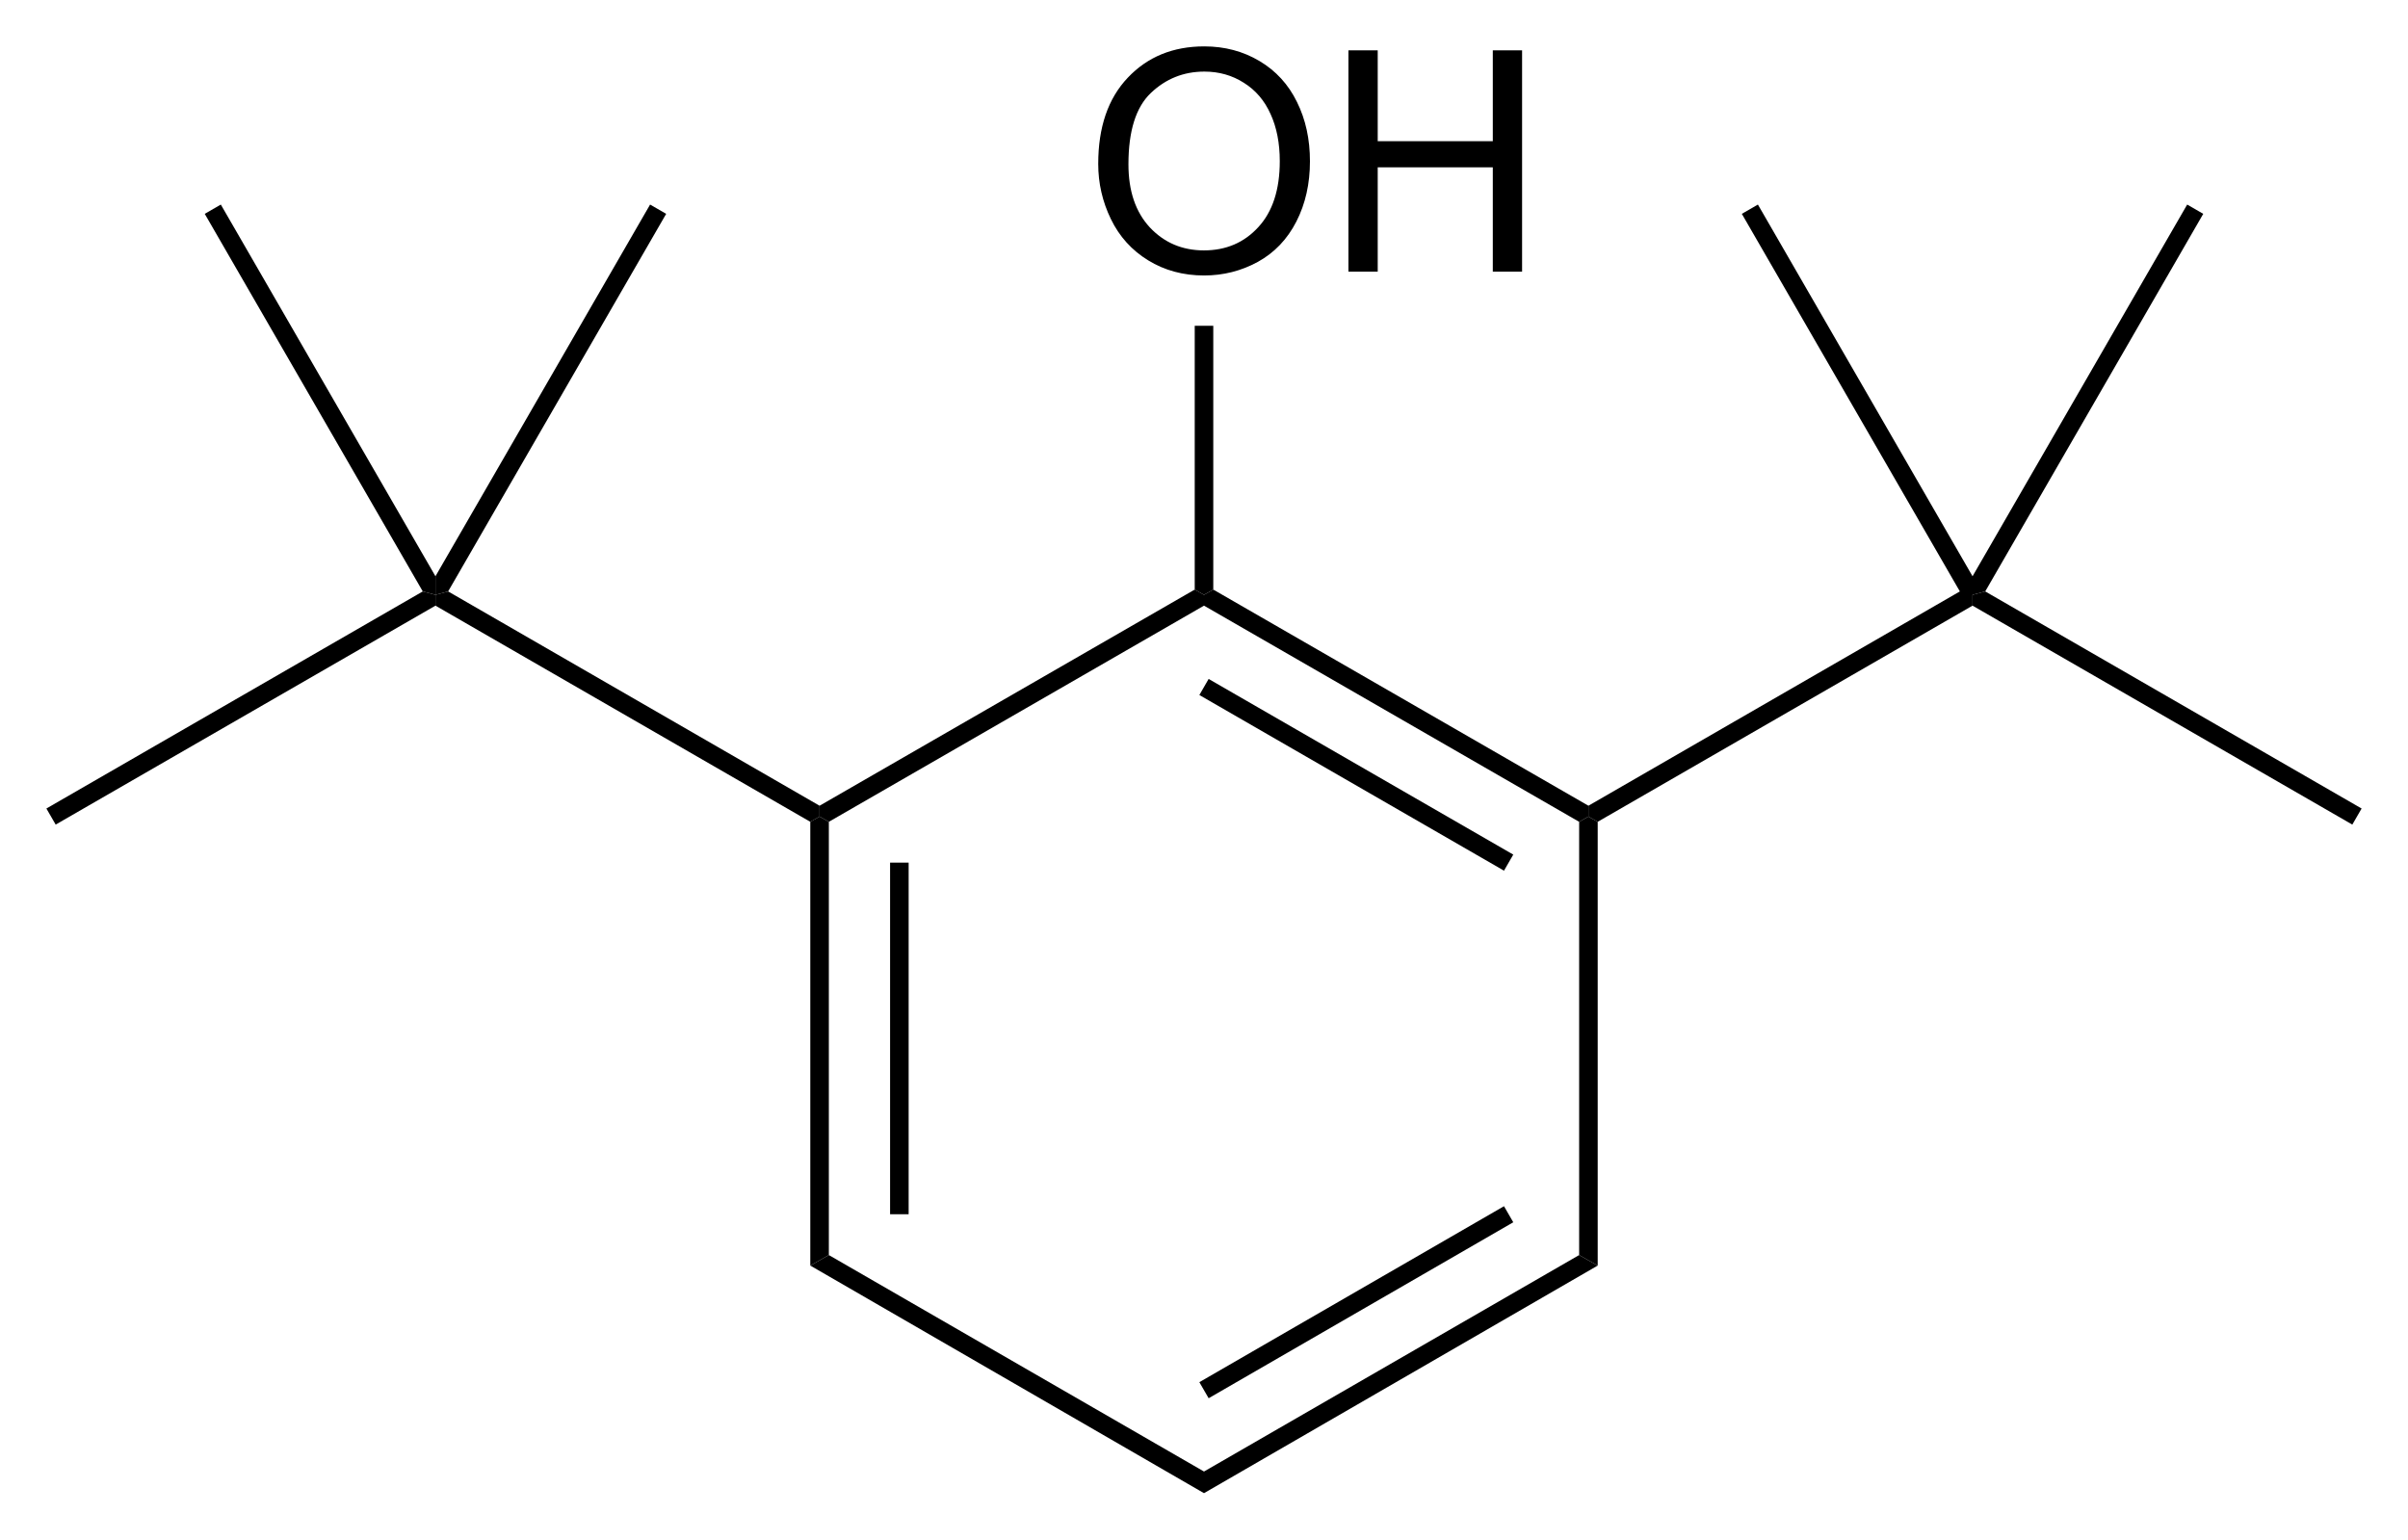 <?xml version="1.0" encoding="UTF-8"?><svg preserveAspectRatio="xMidYMid" viewBox="157.57 84.49 77.86 49.785" xmlns="http://www.w3.org/2000/svg" xmlns:cc="http://creativecommons.org/ns#" xmlns:dc="http://purl.org/dc/elements/1.1/" xmlns:rdf="http://www.w3.org/1999/02/22-rdf-syntax-ns#"><clipPath id="a"><rect x=".3" y=".3" width="539.4" height="719.15"/></clipPath><g clip-path="url(#a)" transform="translate(1.5 .325)"><path d="m182.27 110.74 0.3-0.17 0.3 0.17v14.01l-0.6 0.34z" fill-rule="evenodd" shape-rendering="geometricPrecision" stroke-width="0"/><path d="m185.15 112.06v11.37" stroke="#000" stroke-width=".6"/><path d="M182.27 125.09l.6-.34 12.13 7v.7zM195 132.45v-.7l12.13-7 .6.34z" fill-rule="evenodd" shape-rendering="geometricPrecision" stroke-width="0"/><path d="m195 129.12 9.85-5.69" stroke="#000" stroke-width=".6"/><path d="m207.73 125.09-0.6-0.34v-14.01l0.3-0.17 0.3 0.17z" fill-rule="evenodd" shape-rendering="geometricPrecision" stroke-width="0"/><path d="m207.43 110.22v0.35l-0.3 0.17-12.13-6.99v-0.35l0.3-0.17z" fill-rule="evenodd" shape-rendering="geometricPrecision" stroke-width="0"/><path d="m204.85 112.06-9.85-5.68" stroke="#000" stroke-width=".6"/><path d="m194.7 103.23 0.3 0.17v0.35l-12.13 6.99-0.3-0.17v-0.35z" fill-rule="evenodd" shape-rendering="geometricPrecision" stroke-width="0"/><path d="M191.58 89.464q0-1.782.957-2.788.957-1.011 2.471-1.011.991 0 1.787.474.796.474 1.211 1.323.42.845.42 1.919 0 1.089-.439 1.948-.44.859-1.245 1.304-.806.44-1.739.44-1.01 0-1.806-.488t-1.206-1.333q-.411-.845-.411-1.787zm.977.015q0 1.294.693 2.041.699.742 1.748.742 1.07 0 1.758-.752.694-.752.694-2.134 0-.874-.298-1.524-.293-.654-.865-1.011-.566-.361-1.274-.361-1.006 0-1.733.693-.723.689-.723 2.305zM199.67 92.95v-7.158h.947v2.939h3.721v-2.939h.947v7.158h-.947v-3.374h-3.721v3.374z"/><path d="M195.3 103.23l-.3.17-.3-.17v-8.53h.6zM207.73 110.74l-.3-.17v-.35l12.01-6.93.41.11v.35zM219.85 102.8v.6l-.41-.11-7.05-12.21.52-.3zM220.26 103.29l-.41.11v-.6l6.94-12.02.52.3z" fill-rule="evenodd" shape-rendering="geometricPrecision" stroke-width="0"/><path d="M219.85 103.75v-.35l.41-.11 12.17 7.02-.3.52zM182.57 110.22v.35l-.3.17-12.12-6.99v-.35l.41-.11zM170.15 102.8v.6l-.41-.11-7.05-12.21.52-.3z" fill-rule="evenodd" shape-rendering="geometricPrecision" stroke-width="0"/><path d="M170.56 103.29l-.41.11v-.6l6.94-12.02.52.3zM169.74 103.29l.41.11v.35l-12.28 7.08-.3-.52z" fill-rule="evenodd" shape-rendering="geometricPrecision" stroke-width="0"/></g></svg>